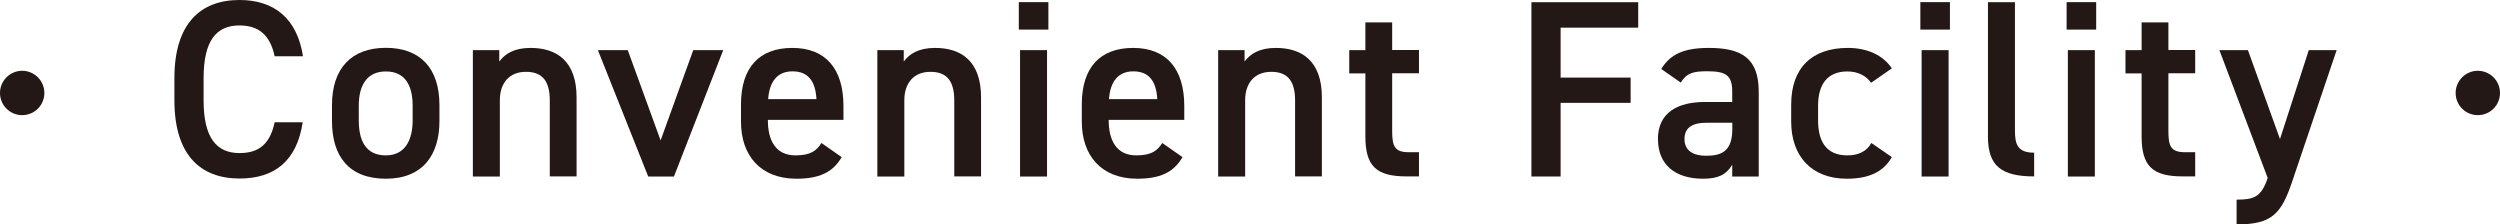 <?xml version="1.0" encoding="UTF-8"?><svg id="_レイヤー_2" xmlns="http://www.w3.org/2000/svg" viewBox="0 0 260.33 23.37"><defs><style>.cls-1{fill:#231815;}</style></defs><g id="_レイヤー_2-2"><g><path class="cls-1" d="M4.62,9.68c0,1.28-1.03,2.31-2.31,2.31s-2.31-1.03-2.31-2.31,1.05-2.31,2.31-2.31,2.31,1.03,2.31,2.31Z"/><path class="cls-1" d="M28.6,5.86c-.47-2.21-1.66-3.21-3.66-3.21-2.42,0-3.74,1.58-3.74,5.49v2.31c0,3.86,1.32,5.49,3.74,5.49,2.08,0,3.19-1,3.66-3.21h2.92c-.61,4.07-2.97,5.86-6.58,5.86-4.05,0-6.78-2.44-6.78-8.14v-2.31c0-5.7,2.73-8.14,6.78-8.14,3.61,0,6,1.92,6.61,5.86h-2.95Z"/><path class="cls-1" d="M45.76,12.61c0,3.49-1.71,6-5.58,6s-5.61-2.37-5.61-6v-1.66c0-3.86,2.05-5.97,5.61-5.97s5.58,2.1,5.58,5.97v1.66Zm-2.79-.08v-1.52c0-2.29-.92-3.57-2.79-3.57s-2.82,1.31-2.82,3.57v1.52c0,2.05,.68,3.65,2.82,3.65,2,0,2.79-1.6,2.79-3.65Z"/><path class="cls-1" d="M49.23,5.22h2.76v1.19c.58-.79,1.52-1.42,3.26-1.42,2.71,0,4.79,1.36,4.79,5.15v8.23h-2.79v-7.92c0-2.32-1.05-2.97-2.49-2.97-1.73,0-2.71,1.18-2.71,2.95v7.95h-2.81V5.22Z"/><path class="cls-1" d="M75.31,5.22l-5.13,13.16h-2.68l-5.24-13.16h3.11l3.42,9.4,3.4-9.4h3.13Z"/><path class="cls-1" d="M87.64,16.37c-.92,1.61-2.39,2.24-4.71,2.24-3.77,0-5.77-2.45-5.77-5.94v-1.79c0-3.86,1.9-5.89,5.35-5.89s5.32,2.16,5.32,6.04v1.45h-7.87v.05c0,2.05,.79,3.65,2.87,3.65,1.56,0,2.19-.47,2.71-1.29l2.1,1.47Zm-7.66-6.05h5.04c-.11-1.92-.9-2.89-2.5-2.89s-2.4,1.1-2.53,2.89Z"/><path class="cls-1" d="M91.35,5.22h2.76v1.19c.58-.79,1.52-1.42,3.26-1.42,2.71,0,4.79,1.36,4.79,5.15v8.23h-2.79v-7.92c0-2.32-1.05-2.97-2.49-2.97-1.73,0-2.71,1.18-2.71,2.95v7.95h-2.81V5.22Z"/><path class="cls-1" d="M106.09,.22h3.08V3.08h-3.08V.22Zm.13,5h2.81v13.16h-2.81V5.22Z"/><path class="cls-1" d="M123.13,16.37c-.92,1.61-2.39,2.24-4.71,2.24-3.77,0-5.77-2.45-5.77-5.94v-1.79c0-3.86,1.9-5.89,5.35-5.89s5.32,2.16,5.32,6.04v1.45h-7.87v.05c0,2.05,.79,3.65,2.87,3.65,1.56,0,2.19-.47,2.71-1.29l2.1,1.47Zm-7.66-6.05h5.04c-.11-1.92-.9-2.89-2.5-2.89s-2.4,1.1-2.53,2.89Z"/><path class="cls-1" d="M126.84,5.22h2.76v1.19c.58-.79,1.52-1.42,3.26-1.42,2.71,0,4.79,1.36,4.79,5.15v8.23h-2.79v-7.92c0-2.32-1.05-2.97-2.49-2.97-1.73,0-2.71,1.18-2.71,2.95v7.95h-2.81V5.22Z"/><path class="cls-1" d="M140.5,5.22h1.68V2.33h2.79v2.88h2.79v2.42h-2.79v6.03c0,1.53,.24,2.19,1.71,2.19h1.08v2.52h-1.29c-3.16,0-4.29-1.07-4.29-4.17V7.64h-1.68v-2.42Z"/><path class="cls-1" d="M170.59,.23V2.88h-8.08v5.2h7.29v2.63h-7.29v7.67h-3.04V.23h11.12Z"/><path class="cls-1" d="M172.64,14.51c0-2.81,2.08-3.89,4.9-3.89h2.84v-1.1c0-1.66-.63-2.1-2.6-2.1-1.42,0-2.13,.16-2.76,1.18l-2.03-1.42c.95-1.55,2.37-2.19,4.97-2.19,3.37,0,5.18,1.05,5.18,4.55v8.84h-2.76v-1.22c-.63,1.03-1.45,1.45-3.05,1.45-2.89,0-4.68-1.47-4.68-4.1h0Zm7.74-1.73h-2.63c-1.66,0-2.34,.58-2.34,1.73s.89,1.71,2.24,1.71c1.71,0,2.74-.53,2.74-2.81v-.64Z"/><path class="cls-1" d="M196.99,16.37c-.87,1.55-2.42,2.24-4.68,2.24-3.69,0-5.79-2.37-5.79-5.94v-1.79c0-3.78,2.13-5.89,5.9-5.89,2,0,3.66,.74,4.58,2.13l-2.16,1.5c-.5-.71-1.34-1.18-2.47-1.18-2.05,0-3.05,1.31-3.05,3.57v1.52c0,2.05,.74,3.65,3.05,3.65,1.11,0,2-.39,2.5-1.29l2.13,1.47Z"/><path class="cls-1" d="M199.97,.22h3.08V3.08h-3.08V.22Zm.13,5h2.81v13.16h-2.81V5.22Z"/><path class="cls-1" d="M207.01,.23h2.81V13.59c0,1.42,.26,2.31,2,2.31v2.47c-3.42,0-4.81-1.1-4.81-4.13V.23Z"/><path class="cls-1" d="M215.2,.22h3.08V3.08h-3.08V.22Zm.13,5h2.81v13.16h-2.81V5.22Z"/><path class="cls-1" d="M221.33,5.22h1.68V2.33h2.79v2.88h2.79v2.42h-2.79v6.03c0,1.53,.24,2.19,1.71,2.19h1.08v2.52h-1.29c-3.16,0-4.29-1.07-4.29-4.17V7.64h-1.68v-2.42Z"/><path class="cls-1" d="M234.08,5.22l3.34,9.26,3-9.26h2.9l-4.63,13.68c-1.13,3.37-2.11,4.47-5.79,4.47v-2.58c1.84,0,2.58-.29,3.24-2.26l-5.03-13.31h2.97Z"/><path class="cls-1" d="M260.33,9.68c0,1.28-1.03,2.31-2.31,2.31s-2.31-1.03-2.31-2.31,1.05-2.31,2.31-2.31,2.31,1.03,2.31,2.31Z"/></g></g></svg>